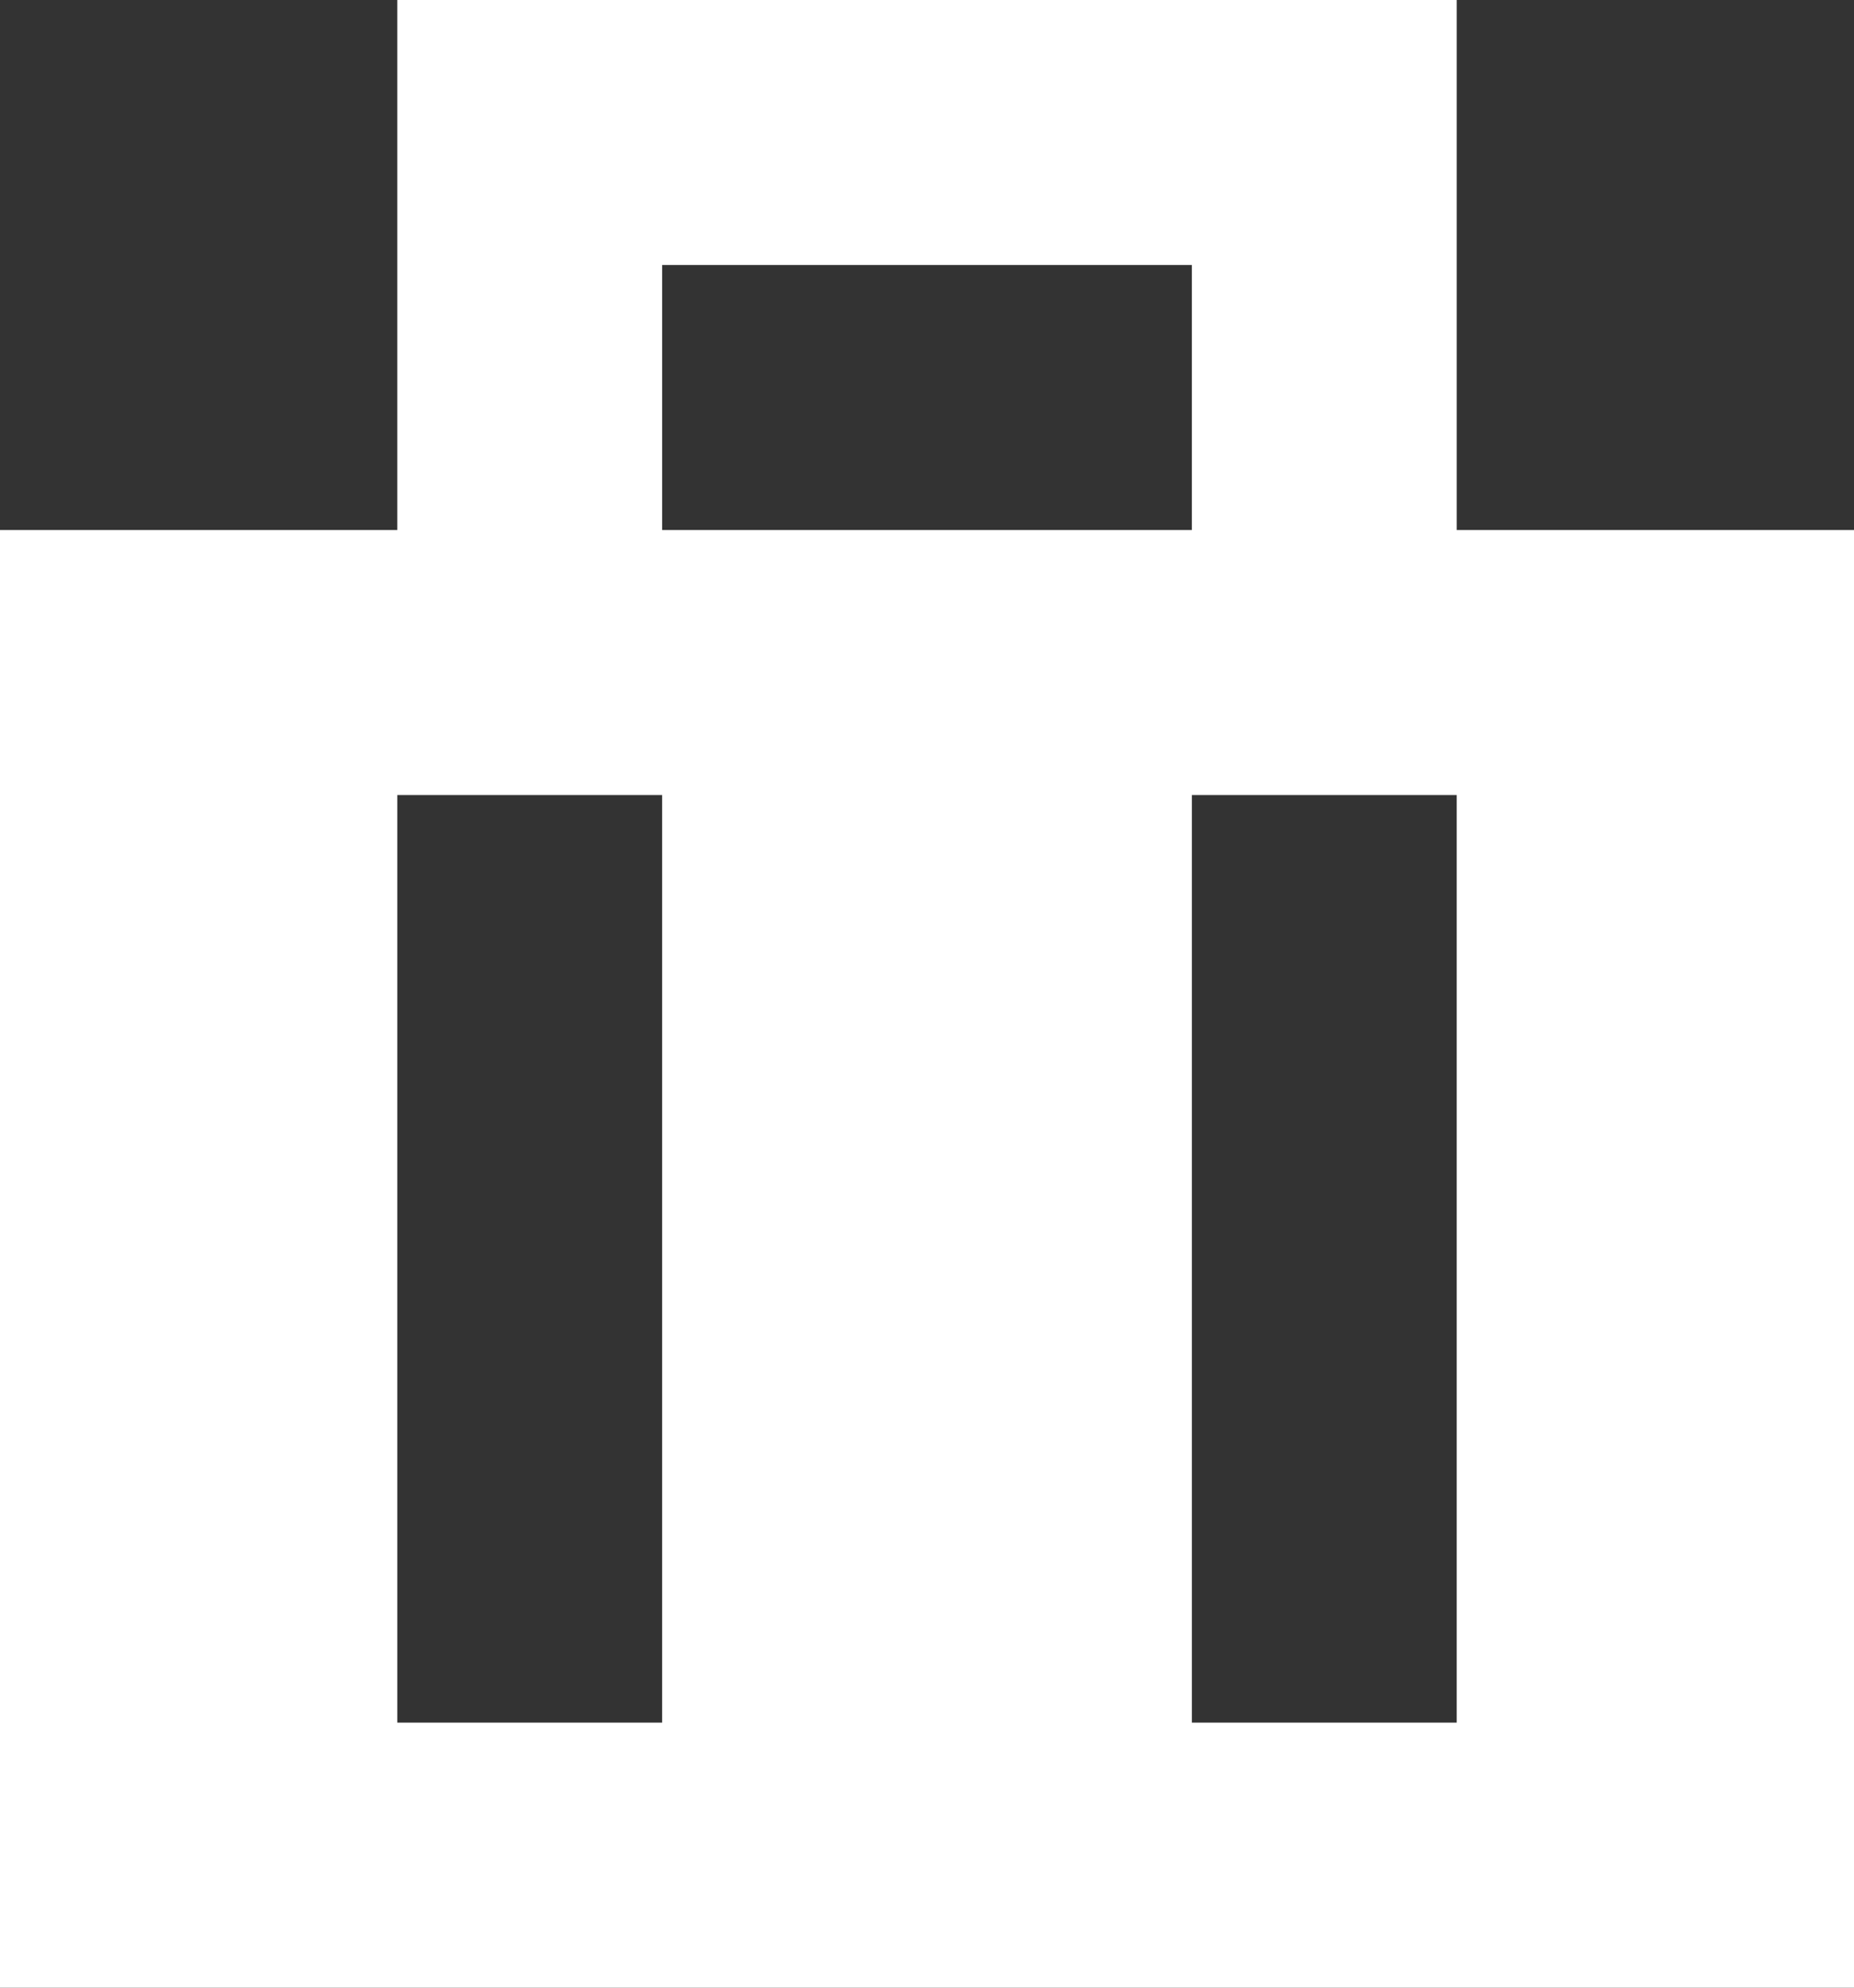<?xml version="1.0" encoding="UTF-8"?> <svg xmlns="http://www.w3.org/2000/svg" xmlns:xlink="http://www.w3.org/1999/xlink" width="14px" height="15px" viewBox="0 0 14 15"><rect x="0" y="0" width="14" height="15" fill="#333333" stroke="none"/> <!-- Generator: Sketch 52.3 (67297) - http://www.bohemiancoding.com/sketch --> <title>Combined Shape Copy</title> <desc>Created with Sketch.</desc> <g id="Page-1" stroke="none" stroke-width="1" fill="none" fill-rule="evenodd"> <g id="Desktop-HD-Copy-5" transform="translate(-919, -35)" fill="#FFFFFF" fill-rule="nonzero"> <g id="Group-13" transform="translate(-620, -1322)"> <g id="Group-14" transform="translate(1539, 1354)"> <path d="M3,7 L3,6 C3,5.297 3,4.297 3,3 L9,3 L11,3 C11,5.447 11,6.781 11,7 L14,7 L14,15.494 C14,16.257 14,17.093 14,18 L-1.65201186e-13,18 L-1.93369085e-14,15.494 L2.70299462e-13,9.173 C2.45234985e-13,8.449 1.00068102e-13,7.724 -1.65201186e-13,7 L3,7 Z M5,7 L9,7 L9,5 L8,5 L5,5 C5,5.432 5,5.766 5,6 L5,7 Z M3,9 L3,16 L5,16 L5,9 L3,9 Z M9,9 L9,16 L11,16 L11,9 L9,9 Z" id="Combined-Shape-Copy"></path> </g> </g> </g> <g id="Page"></g> <g id="Page"></g> </g> </svg> 
